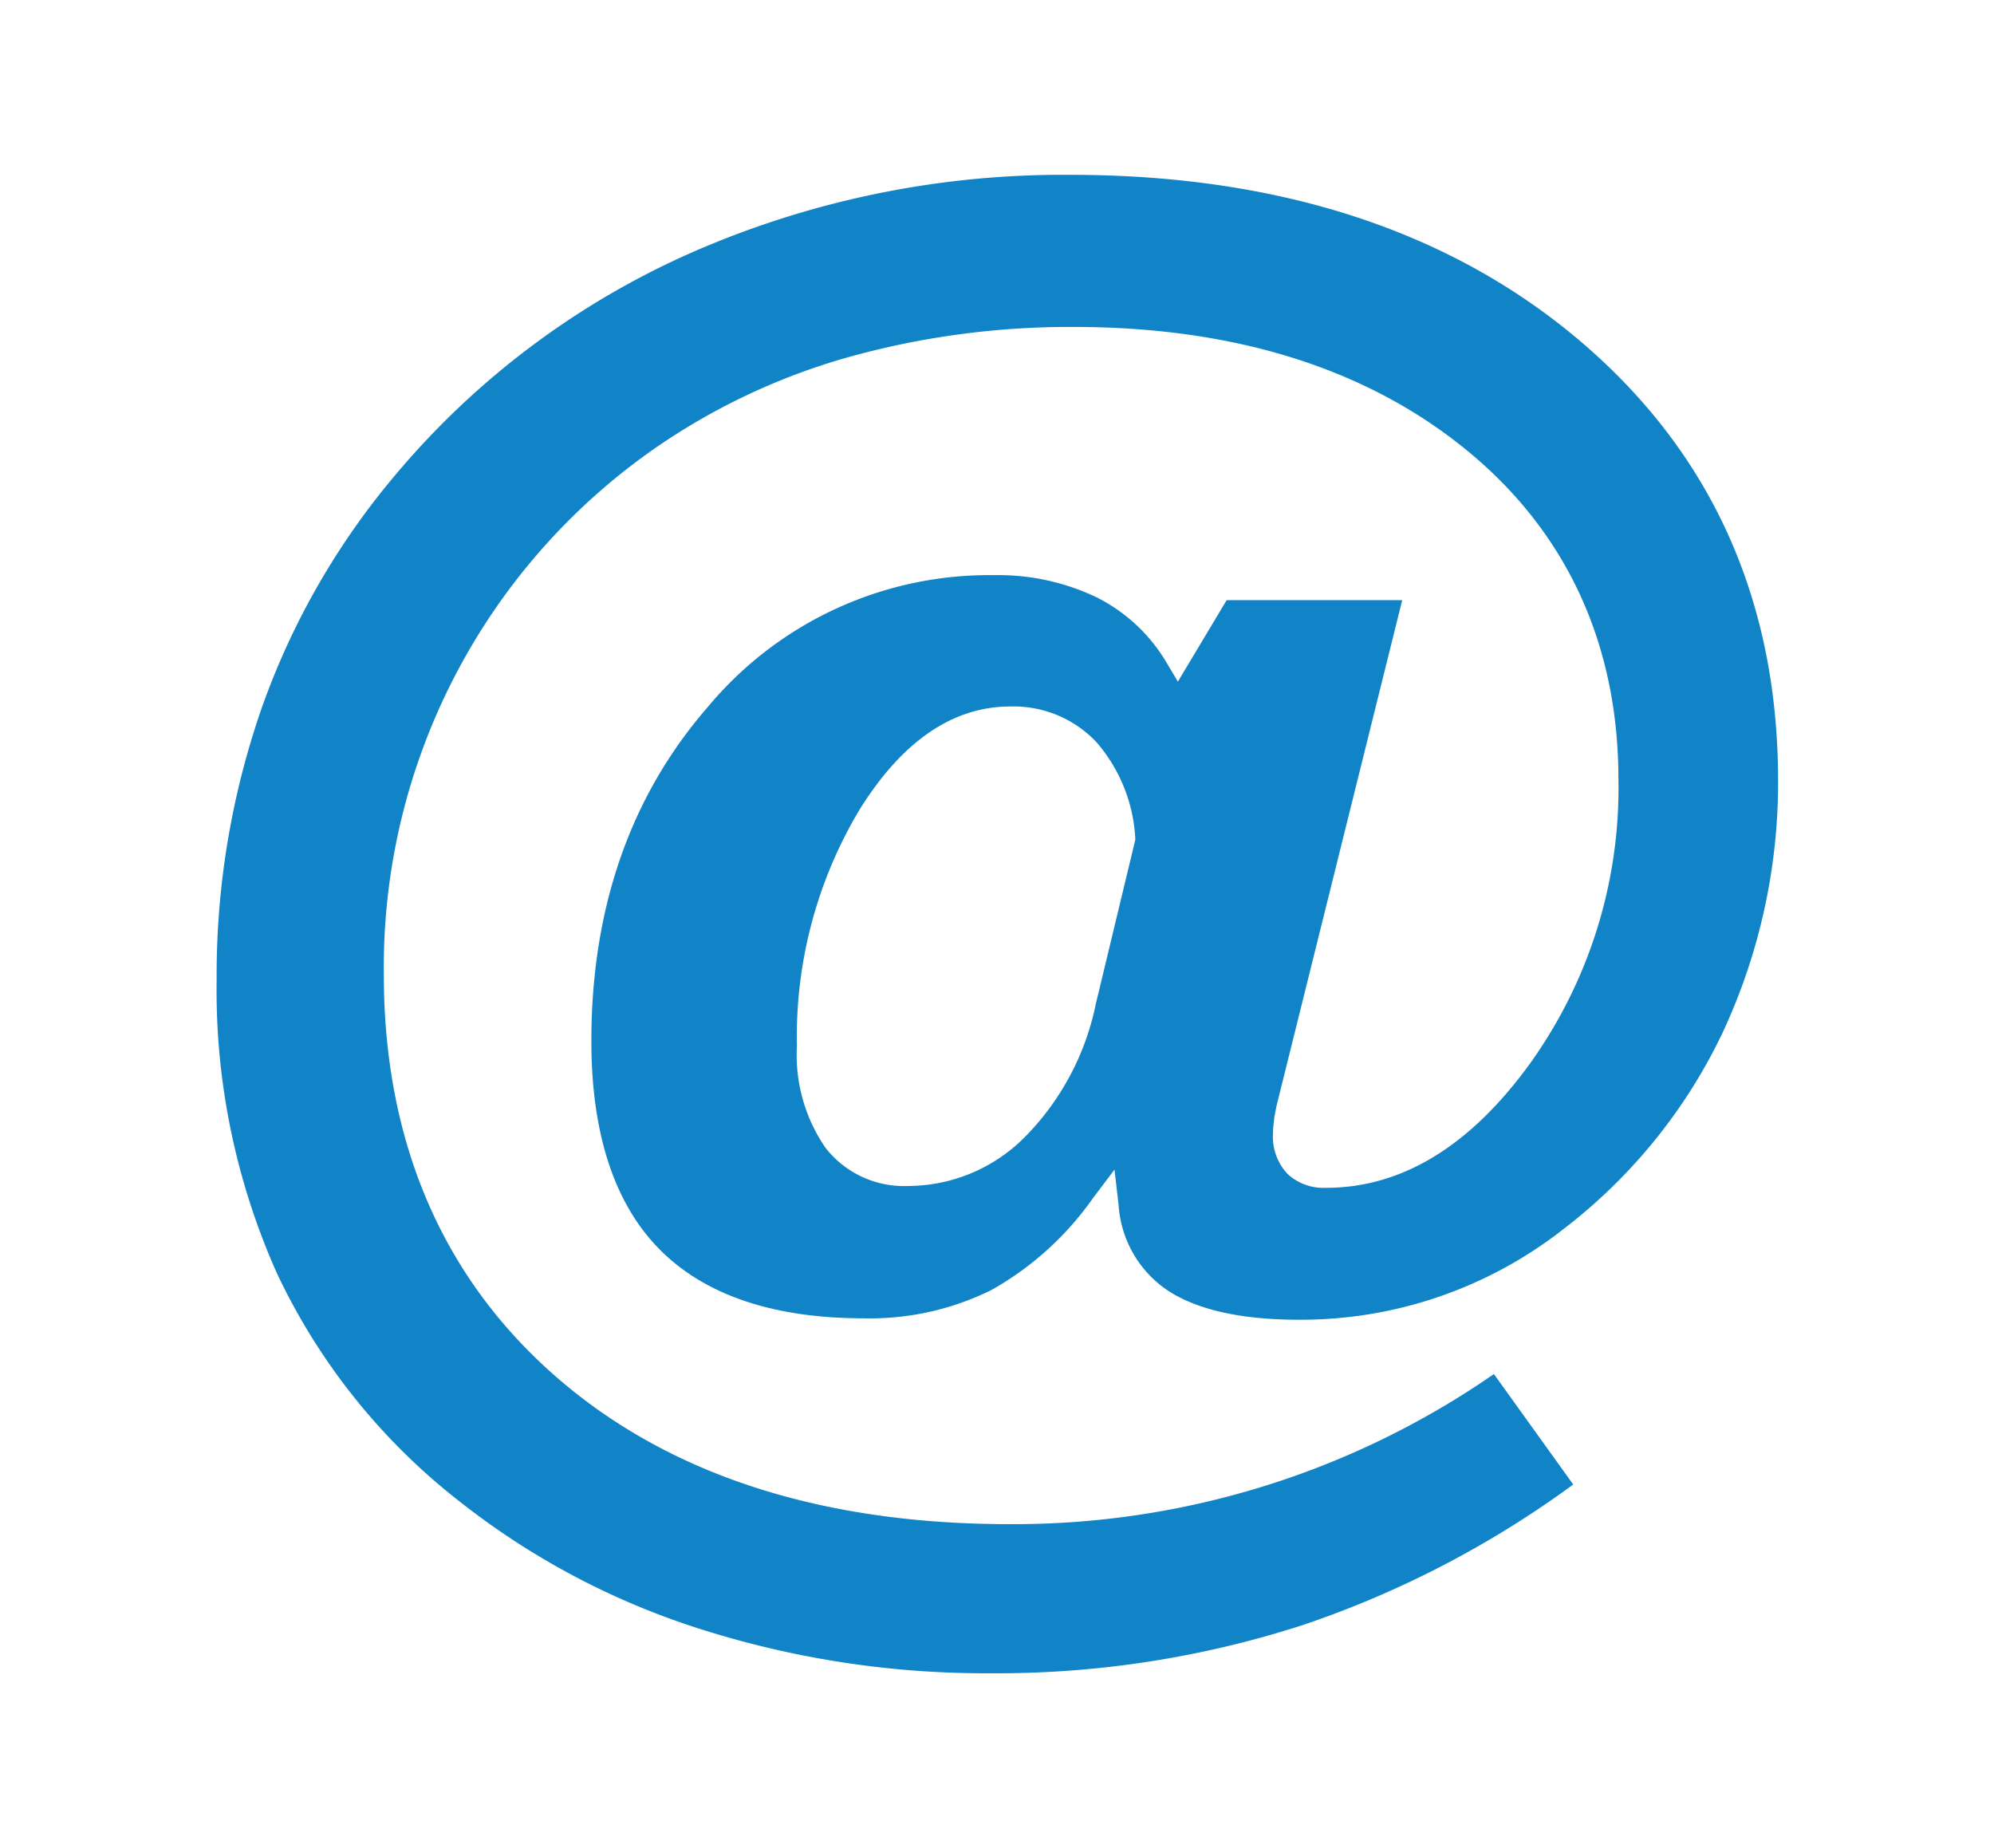 <?xml version="1.0" encoding="UTF-8"?> <svg xmlns="http://www.w3.org/2000/svg" id="Layer_1" data-name="Layer 1" viewBox="0 0 140.27 130"><defs><style>.cls-1{fill:#1184c7;}</style></defs><title>My Account Email Settings</title><path class="cls-1" d="M111.32,24.13c-9.15-7.85-21.27-11.83-36-11.83a65,65,0,0,0-26.63,5.45A57.49,57.49,0,0,0,27.83,33.39a52.54,52.54,0,0,0-9.4,16.36A57.14,57.14,0,0,0,15.24,68.9a48.8,48.8,0,0,0,4.24,20.67,44.2,44.2,0,0,0,12.78,16,53.36,53.36,0,0,0,16.92,9,66.08,66.08,0,0,0,20.49,3.14,69.88,69.88,0,0,0,22-3.4,69.94,69.94,0,0,0,19-9.88l-5.58-7.77A59.28,59.28,0,0,1,71,107.22c-13.32,0-24.1-3.52-32-10.47s-12-16.47-12-28.2A44.48,44.48,0,0,1,46.18,31.46a45.61,45.61,0,0,1,13.48-6.33A57.92,57.92,0,0,1,75.53,23C87,23,96.29,26,103.26,31.74s10.59,13.61,10.59,23.09a33.24,33.24,0,0,1-6.23,20c-4.2,5.79-9,8.73-14.34,8.73a3.71,3.71,0,0,1-2.73-1,3.83,3.83,0,0,1-1-2.84,5.25,5.25,0,0,1,.07-.83c0-.25.09-.62.18-1.1l8.84-35.57H86.29l-3.43,5.73L82,46.51A11.9,11.9,0,0,0,77.1,42a16.07,16.07,0,0,0-7.2-1.54,25.75,25.75,0,0,0-20.13,9.3C44.35,56,41.6,63.88,41.6,73.23c0,6.5,1.61,11.43,4.79,14.65s8,4.86,14.37,4.86a19.24,19.24,0,0,0,9-2,21.76,21.76,0,0,0,7.13-6.46l1.51-2,.29,2.5a7.86,7.86,0,0,0,3.45,6c2.07,1.36,5.17,2.06,9.21,2.06A29.93,29.93,0,0,0,110,86.45a37.93,37.93,0,0,0,11.2-13.85,41.66,41.66,0,0,0,3.88-18C125,42.19,120.42,31.94,111.32,24.13ZM77.08,70.65a18.58,18.58,0,0,1-4.9,9.25,11.6,11.6,0,0,1-8.26,3.53,7,7,0,0,1-5.86-2.7,11.51,11.51,0,0,1-2-7.15A31.08,31.08,0,0,1,60.44,57c3-4.84,6.57-7.3,10.63-7.3a8,8,0,0,1,6.07,2.52,11.24,11.24,0,0,1,2.72,6.7l0,.17Z"></path></svg> 